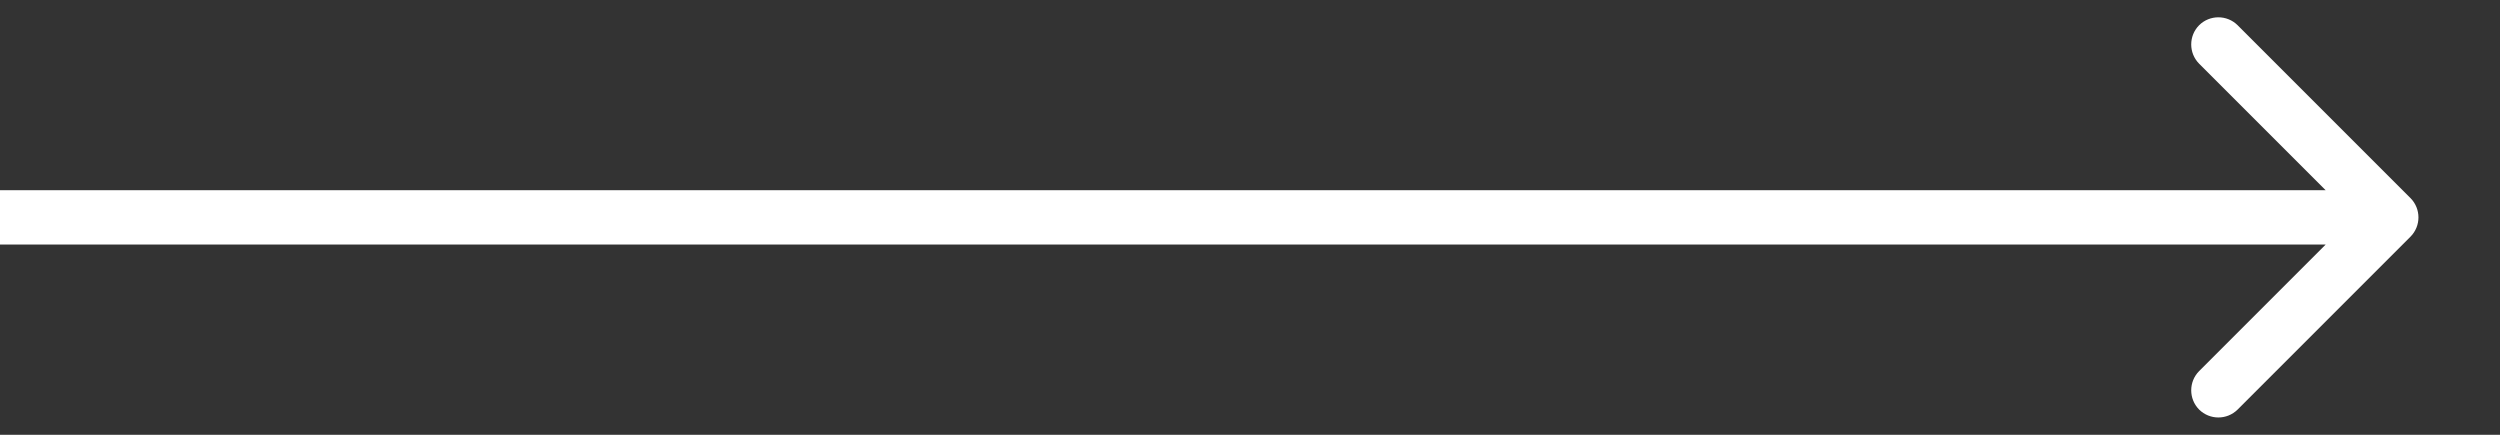 <?xml version="1.0" encoding="UTF-8"?> <svg xmlns="http://www.w3.org/2000/svg" width="23" height="4" viewBox="0 0 23 4" fill="none"><rect x="0" y="0" width="23" height="4" fill="#333333" stroke="none"/> <path d="M22.177 2.177C22.274 2.079 22.274 1.921 22.177 1.823L20.586 0.232C20.488 0.135 20.33 0.135 20.232 0.232C20.135 0.33 20.135 0.488 20.232 0.586L21.646 2L20.232 3.414C20.135 3.512 20.135 3.67 20.232 3.768C20.33 3.865 20.488 3.865 20.586 3.768L22.177 2.177ZM0 2.25H22V1.75H0V2.25Z" fill="white"></path> </svg> 
